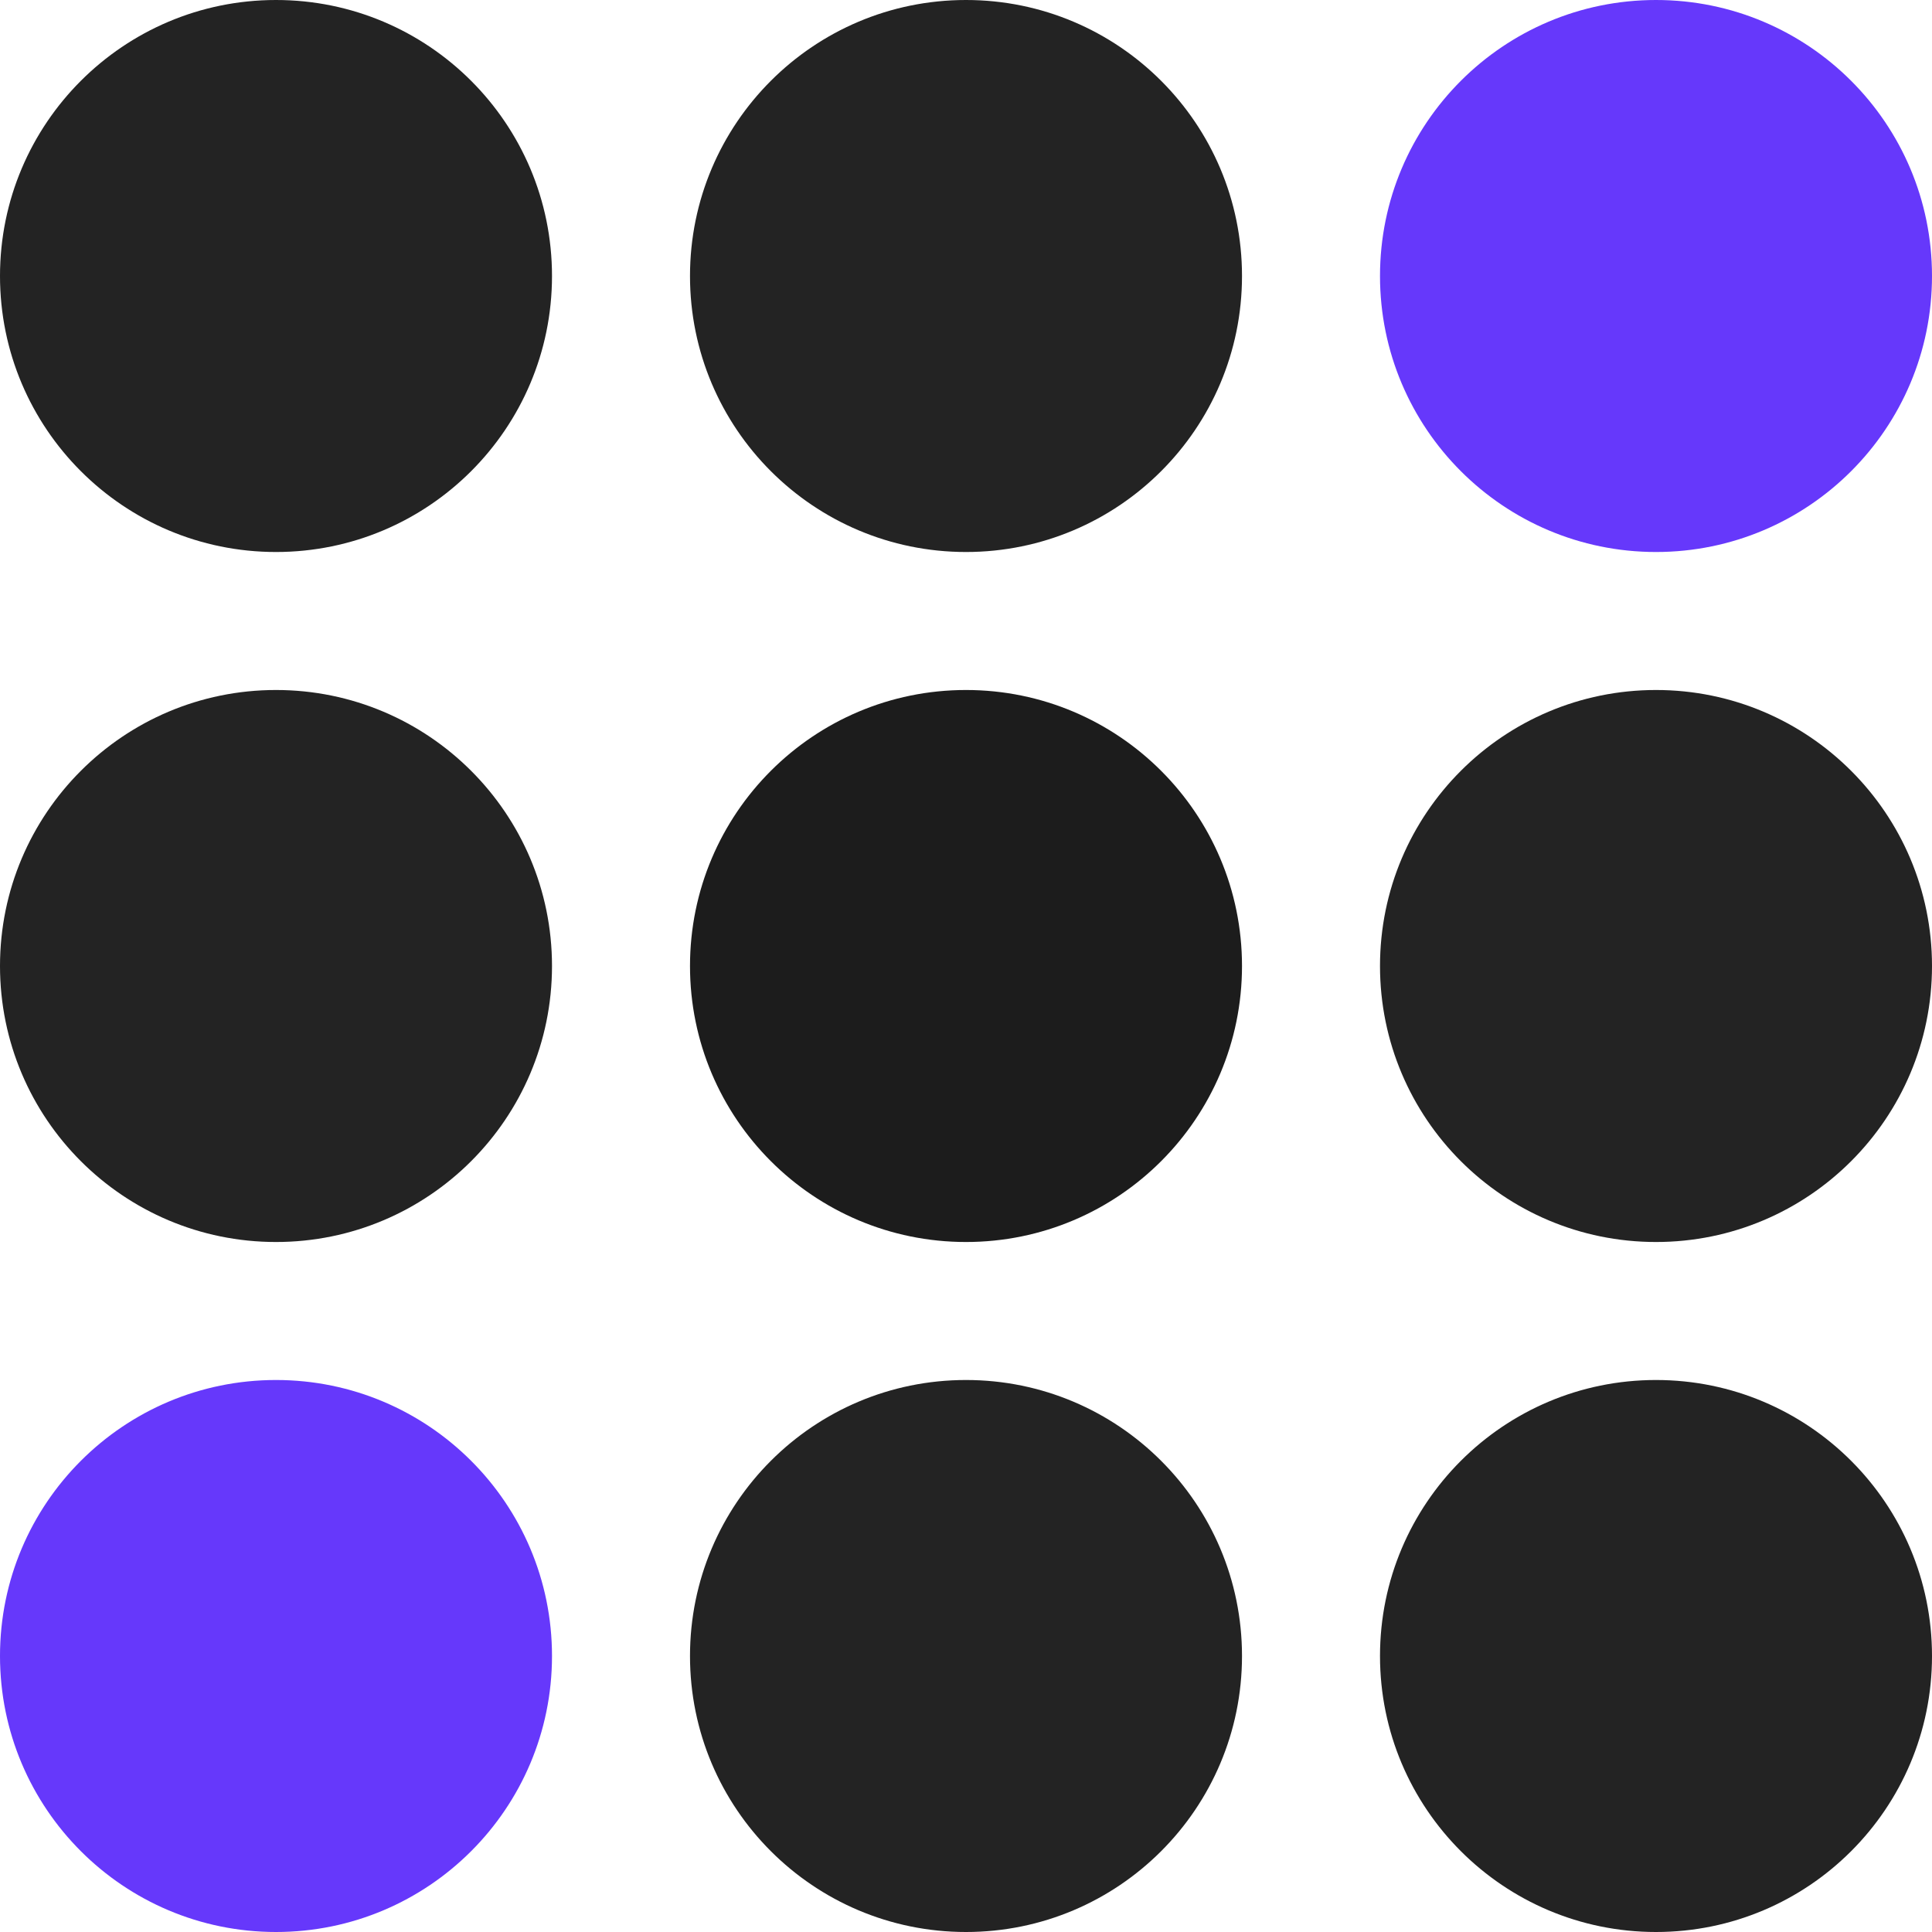 <svg width="28" height="28" viewBox="0 0 28 28" fill="none" xmlns="http://www.w3.org/2000/svg">
<circle cx="4" cy="4" r="4" fill="#232323"/>
<circle cx="14" cy="4" r="4" fill="#232323"/>
<circle cx="24" cy="4" r="4" fill="#6638FB"/>
<circle cx="4" cy="14" r="4" fill="#232323"/>
<circle cx="14" cy="14" r="4" fill="#1C1C1C"/>
<circle cx="24" cy="14" r="4" fill="#232323"/>
<circle cx="4" cy="24" r="4" fill="#6638FB"/>
<circle cx="14" cy="24" r="4" fill="#232323"/>
<circle cx="24" cy="24" r="4" fill="#232323"/>
</svg>
